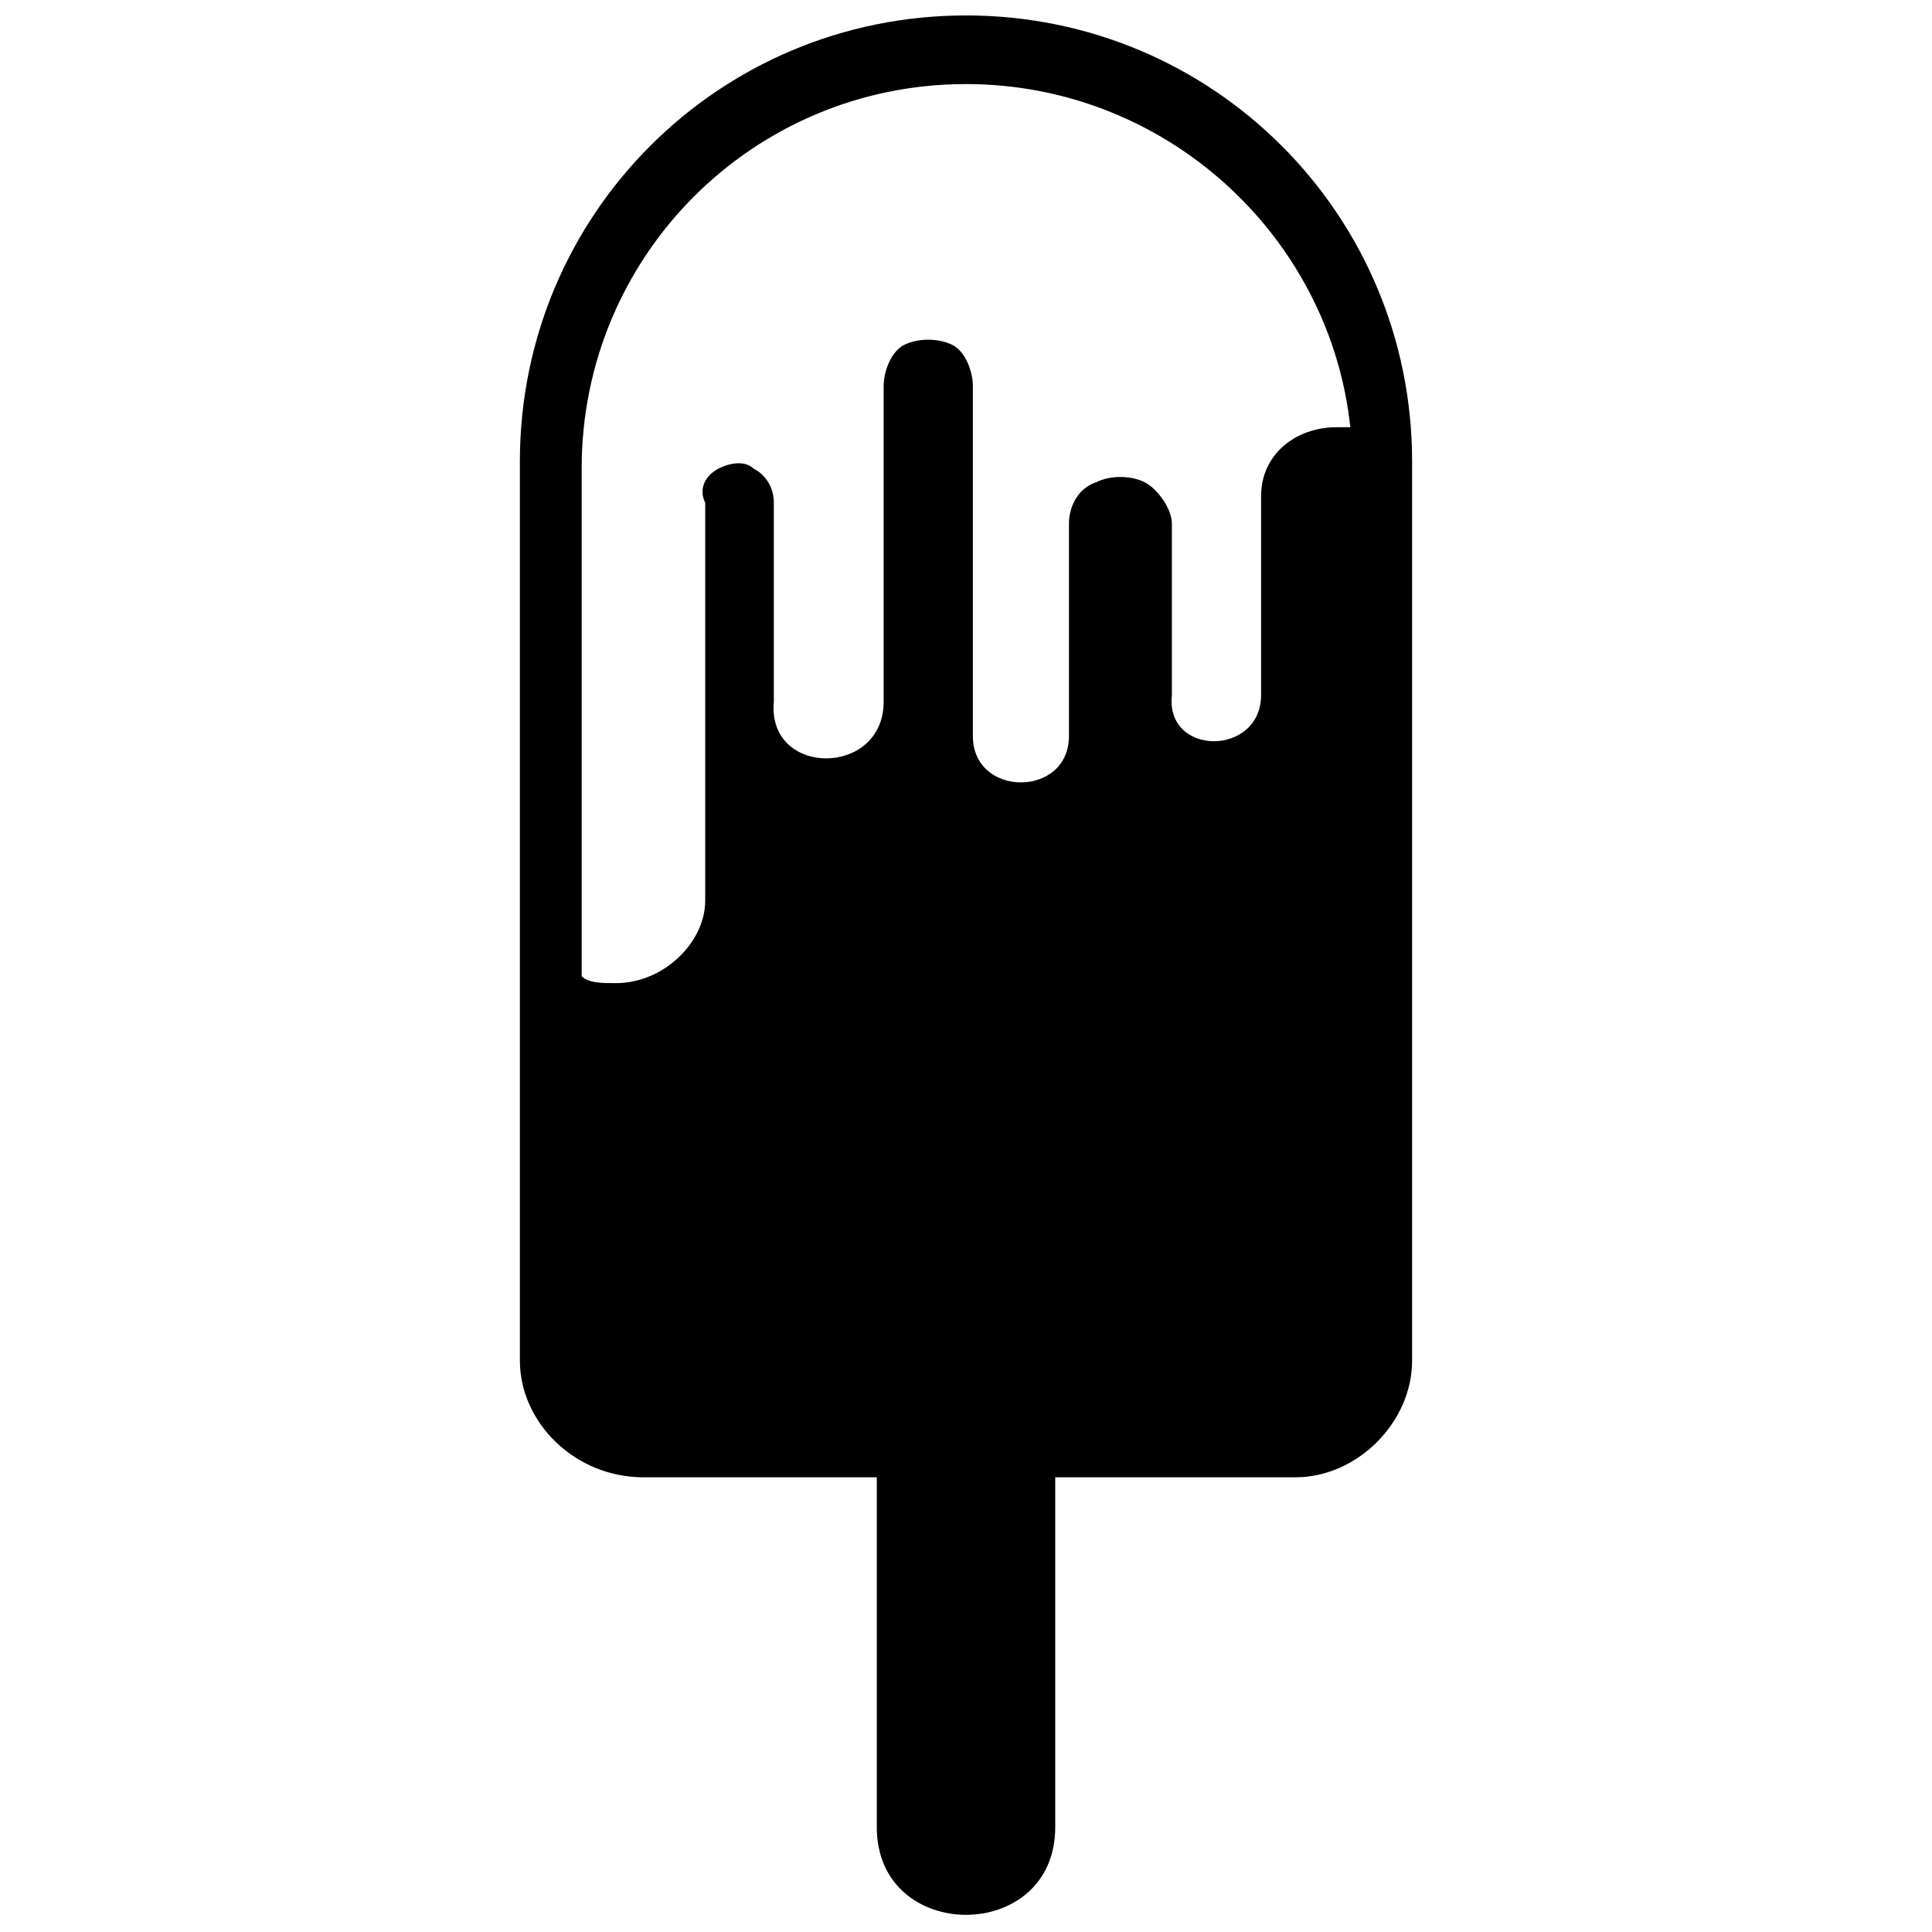 <?xml version="1.0" encoding="UTF-8"?>
<!-- Uploaded to: SVG Repo, www.svgrepo.com, Generator: SVG Repo Mixer Tools -->
<svg width="800px" height="800px" version="1.1" viewBox="144 144 512 512" xmlns="http://www.w3.org/2000/svg">
 <defs>
  <clipPath id="b">
   <path d="m281 148.09h238v387.91h-238z"/>
  </clipPath>
  <clipPath id="a">
   <path d="m376 524h48v127.9h-48z"/>
  </clipPath>
 </defs>
 <g>
  <g clip-path="url(#b)">
   <path d="m400 148.09c65.477 0 118.22 52.746 118.22 118.22v238.27c0 16.371-14.551 30.918-30.918 30.918h-172.79c-18.188 0-32.738-14.551-32.738-30.918v-238.27c0-65.477 52.746-118.22 118.22-118.22zm0 18.188c52.746 0 96.398 40.016 101.85 90.941h-3.637c-10.914 0-20.008 7.273-20.008 18.188v52.746c0 16.371-25.465 16.371-23.645 0v-45.469c0-3.637-3.637-9.094-7.273-10.914-3.637-1.82-9.094-1.82-12.73 0-5.457 1.82-7.273 7.273-7.273 10.914v56.383c0 16.371-25.465 16.371-25.465 0v-92.758c0-3.637-1.82-9.094-5.457-10.914-3.637-1.82-9.094-1.82-12.73 0-3.637 1.82-5.457 7.273-5.457 10.914v83.664c0 20.008-30.918 20.008-29.102 0v-52.746c0-3.637-1.82-7.273-5.457-9.094-1.82-1.82-5.457-1.82-9.094 0-3.637 1.82-5.457 5.457-3.637 9.094v105.49c0 10.914-10.914 21.824-23.645 21.824-3.637 0-7.273 0-9.094-1.82v-134.59c0-56.383 45.469-101.85 101.85-101.85z" fill-rule="evenodd"/>
  </g>
  <g clip-path="url(#a)">
   <path d="m376.36 524.59h47.289v103.67c0 30.918-47.289 30.918-47.289 0z" fill-rule="evenodd"/>
  </g>
 </g>
</svg>